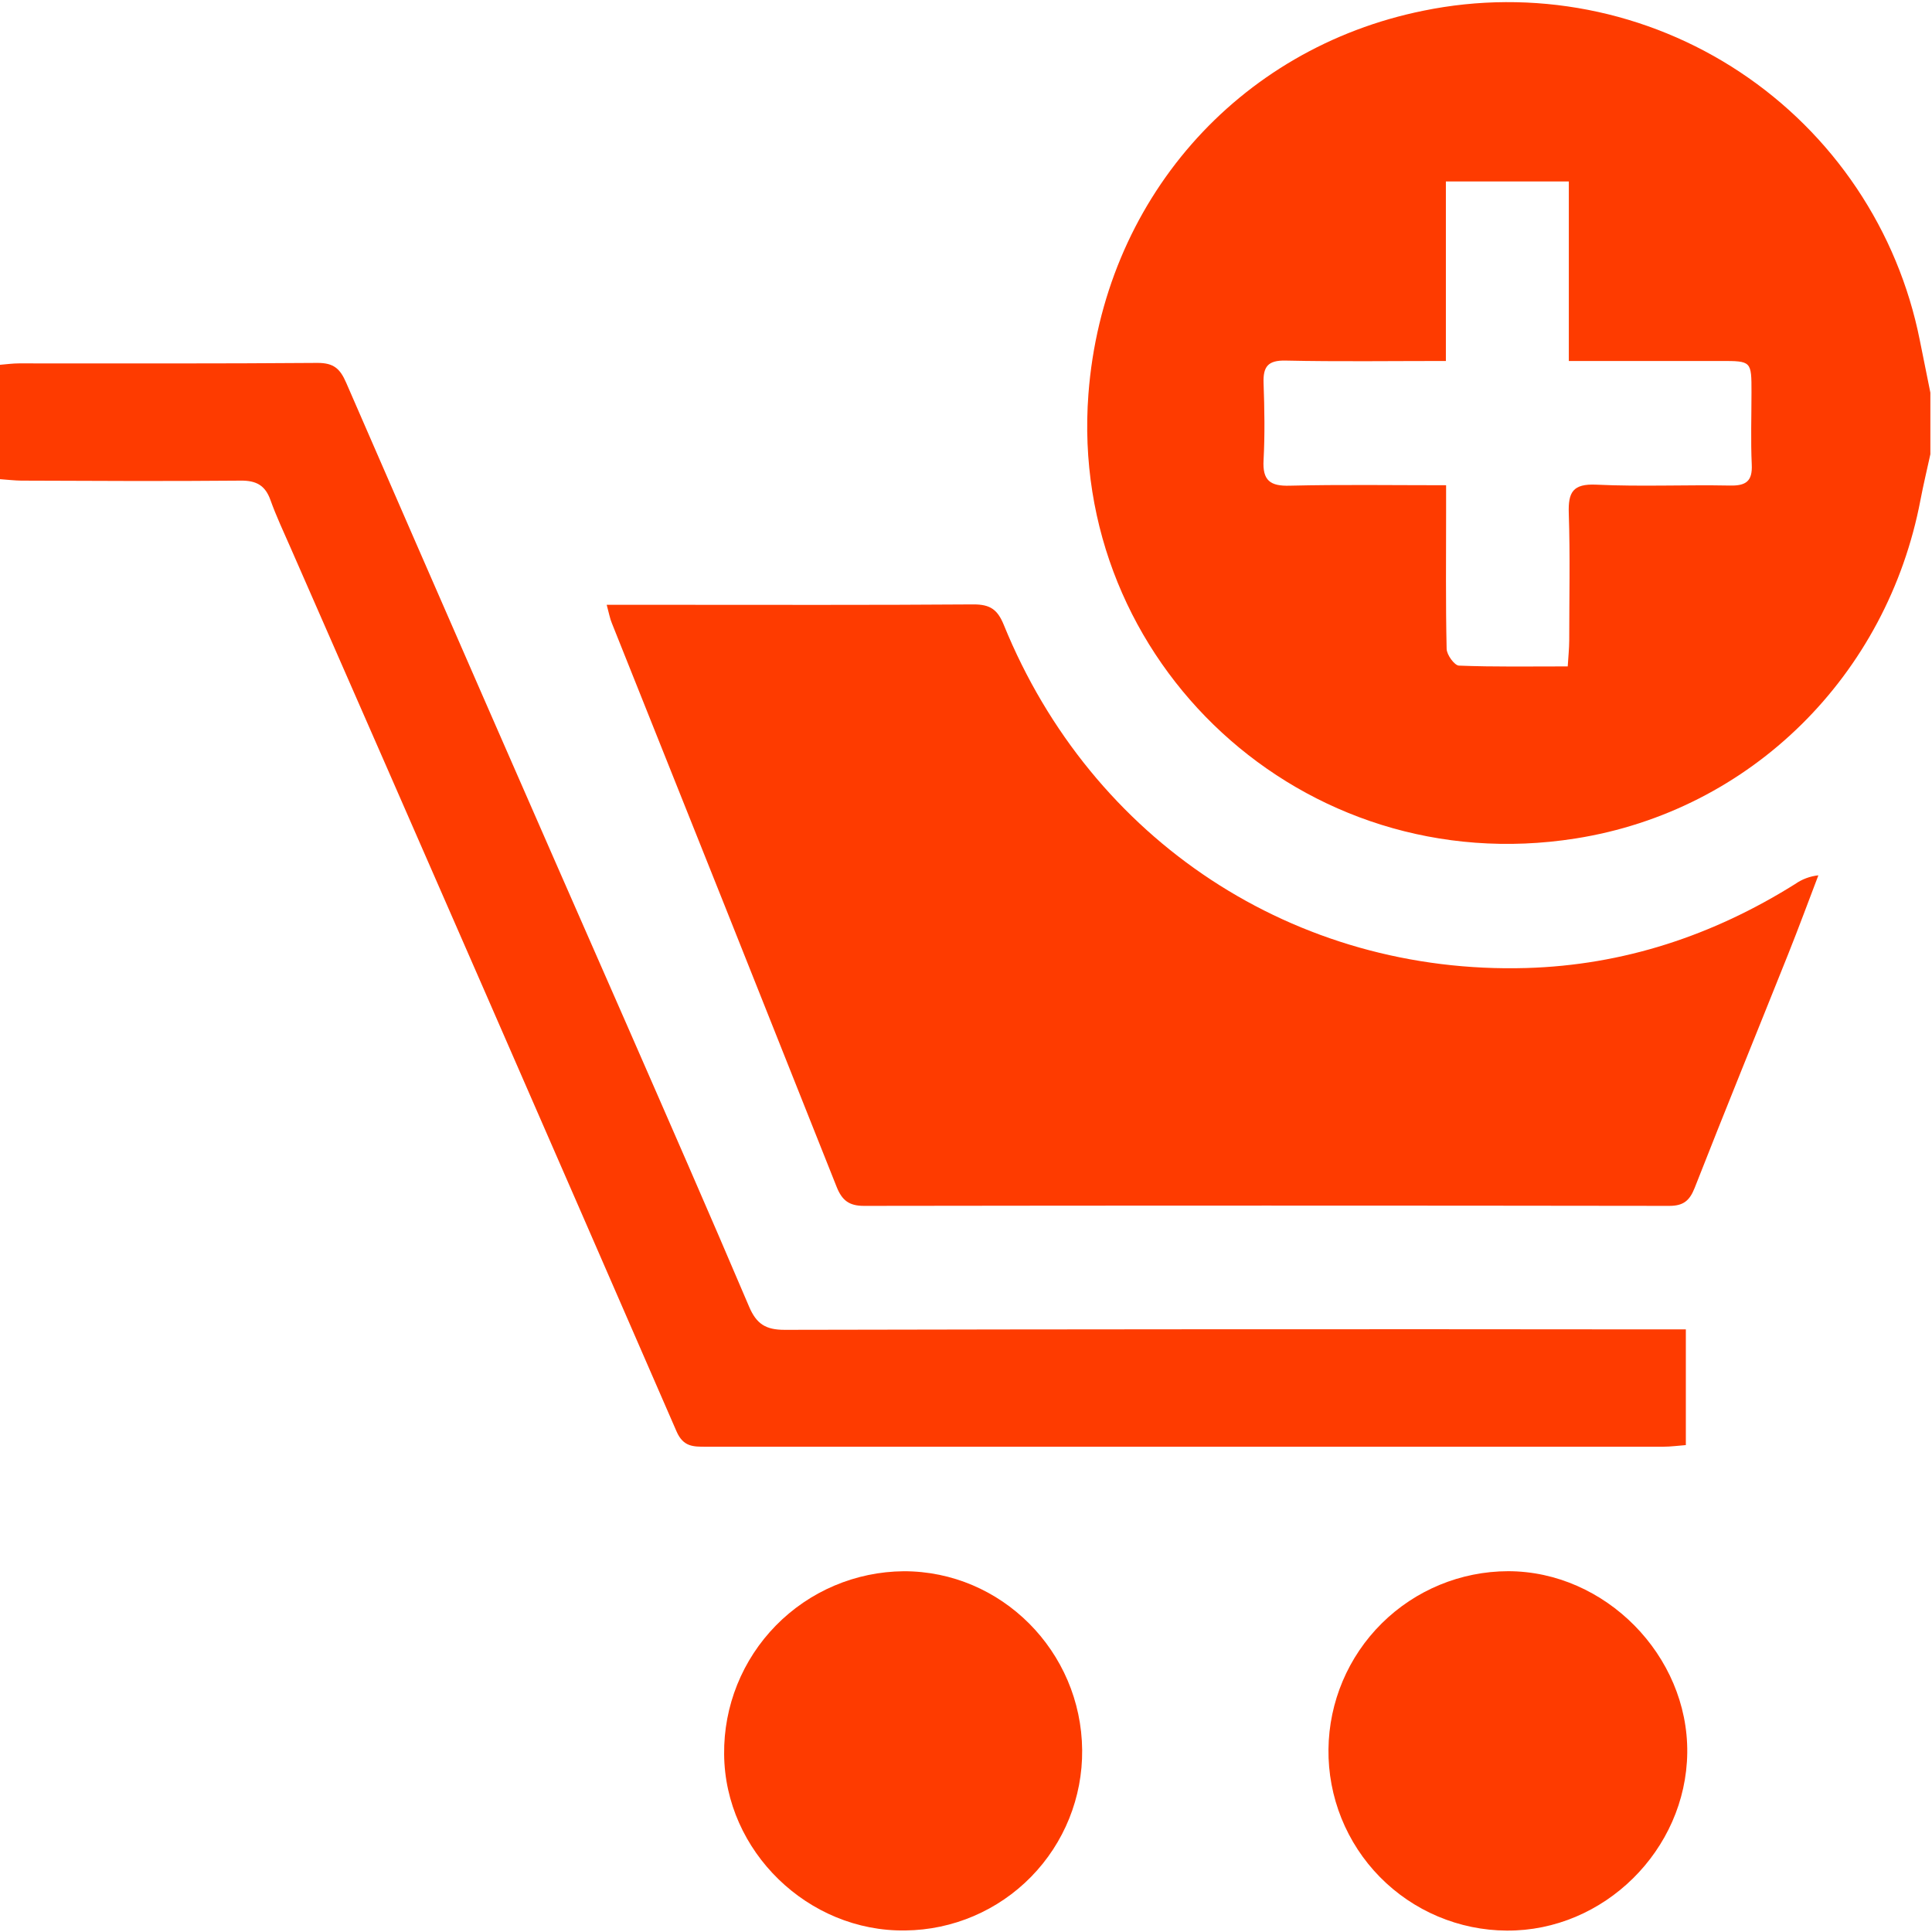 <svg width="440" height="440" viewBox="0 0 440 440" fill="none" xmlns="http://www.w3.org/2000/svg">
<g clip-path="url(#clip0_448_108)">
<path d="M439.63 103.441C438.88 106.901 438.04 110.351 437.38 113.831C429.8 153.731 398.88 184.64 358.82 190.96C296.63 200.77 243.27 150.62 247.88 89.77C251.21 45.821 281.78 11.001 324.21 2.43C336.557 -0.099 349.281 -0.163 361.653 2.241C374.025 4.645 385.8 9.471 396.3 16.44C406.801 23.41 415.821 32.386 422.842 42.853C429.862 53.32 434.745 65.071 437.21 77.43C438.03 81.43 438.836 85.43 439.63 89.43V103.441ZM329.34 110.511V116.74C329.34 127.07 329.23 137.39 329.46 147.74C329.46 149.1 331.24 151.55 332.27 151.59C340.38 151.91 348.51 151.77 357.04 151.77C357.18 149.49 357.37 147.711 357.38 145.921C357.38 136.261 357.6 126.591 357.28 116.921C357.12 112.111 358.18 110.131 363.55 110.381C373.69 110.861 383.86 110.381 394.01 110.581C397.65 110.651 399.13 109.581 398.95 105.811C398.7 100.321 398.89 94.811 398.89 89.331C398.89 82.221 398.89 82.21 391.89 82.21H357.29V41.321H329.29V82.21C316.75 82.21 304.79 82.38 292.83 82.121C288.75 82.02 287.63 83.501 287.77 87.281C287.98 93.1 288.08 98.951 287.77 104.751C287.49 109.441 289.28 110.751 293.77 110.611C305.38 110.331 317.01 110.511 329.34 110.511Z" fill="#FE3B00"/>
<path d="M138.172 137.74H151.732C175.052 137.74 198.372 137.82 221.732 137.65C225.482 137.65 227.172 138.79 228.602 142.3C248.602 191.49 294.942 221.98 347.602 220.46C369.702 219.82 390.072 213.08 408.802 201.35C410.376 200.241 412.207 199.553 414.122 199.35C411.832 205.35 409.622 211.35 407.252 217.28C400.152 235.04 392.922 252.75 385.942 270.55C384.782 273.49 383.342 274.63 380.152 274.63C319.025 274.544 257.895 274.544 196.762 274.63C193.352 274.63 191.762 273.36 190.542 270.31C173.535 227.51 156.475 184.727 139.362 141.96C138.912 140.91 138.722 139.76 138.172 137.74Z" fill="#FE3B00"/>
<path d="M0 109.13V83.08C1.48 82.96 2.9 82.76 4.33 82.76C26.99 82.76 49.65 82.83 72.33 82.65C75.97 82.65 77.44 83.94 78.83 87.14C99.99 135.807 121.24 184.424 142.58 232.99C151.98 254.48 161.42 275.99 170.58 297.53C172.27 301.53 174.38 302.87 178.73 302.86C244.883 302.72 311.037 302.687 377.19 302.76H383.94V329.11C382.27 329.23 380.52 329.48 378.78 329.48C306.113 329.48 233.447 329.48 160.78 329.48C157.91 329.48 155.62 329.54 154.08 326C124.92 258.96 95.637 191.917 66.23 124.87C64.63 121.21 62.92 117.59 61.59 113.87C60.39 110.51 58.33 109.42 54.81 109.46C38.15 109.61 21.49 109.53 4.81 109.46C3.36 109.44 1.9 109.27 0 109.13Z" fill="#FE3B00"/>
<path d="M246.456 398.57C246.552 409.353 242.368 419.733 234.82 427.434C227.273 435.135 216.979 439.529 206.196 439.65C184.016 440 165.076 421.57 164.916 399.49C164.86 394.069 165.873 388.691 167.897 383.662C169.922 378.633 172.919 374.054 176.716 370.185C180.514 366.316 185.037 363.234 190.027 361.116C195.017 358.998 200.376 357.884 205.796 357.84C228.016 357.79 246.256 376.06 246.456 398.57Z" fill="#FE3B00"/>
<path d="M302.55 398.38C302.668 387.602 307.026 377.303 314.681 369.714C322.335 362.125 332.671 357.856 343.45 357.83C365.57 357.83 384.52 377.05 384.26 399.19C384 421.33 365.26 439.83 343.15 439.68C337.767 439.65 332.444 438.556 327.486 436.461C322.528 434.367 318.033 431.312 314.26 427.474C310.487 423.636 307.51 419.089 305.5 414.096C303.49 409.103 302.488 403.762 302.55 398.38Z" fill="#FE3B00"/>
</g>
<defs>
<clipPath id="clip0_448_108">
<rect width="439.63" height="439.18" fill="white" transform="translate(0 0.5)"/>
</clipPath>
</defs>
</svg>
